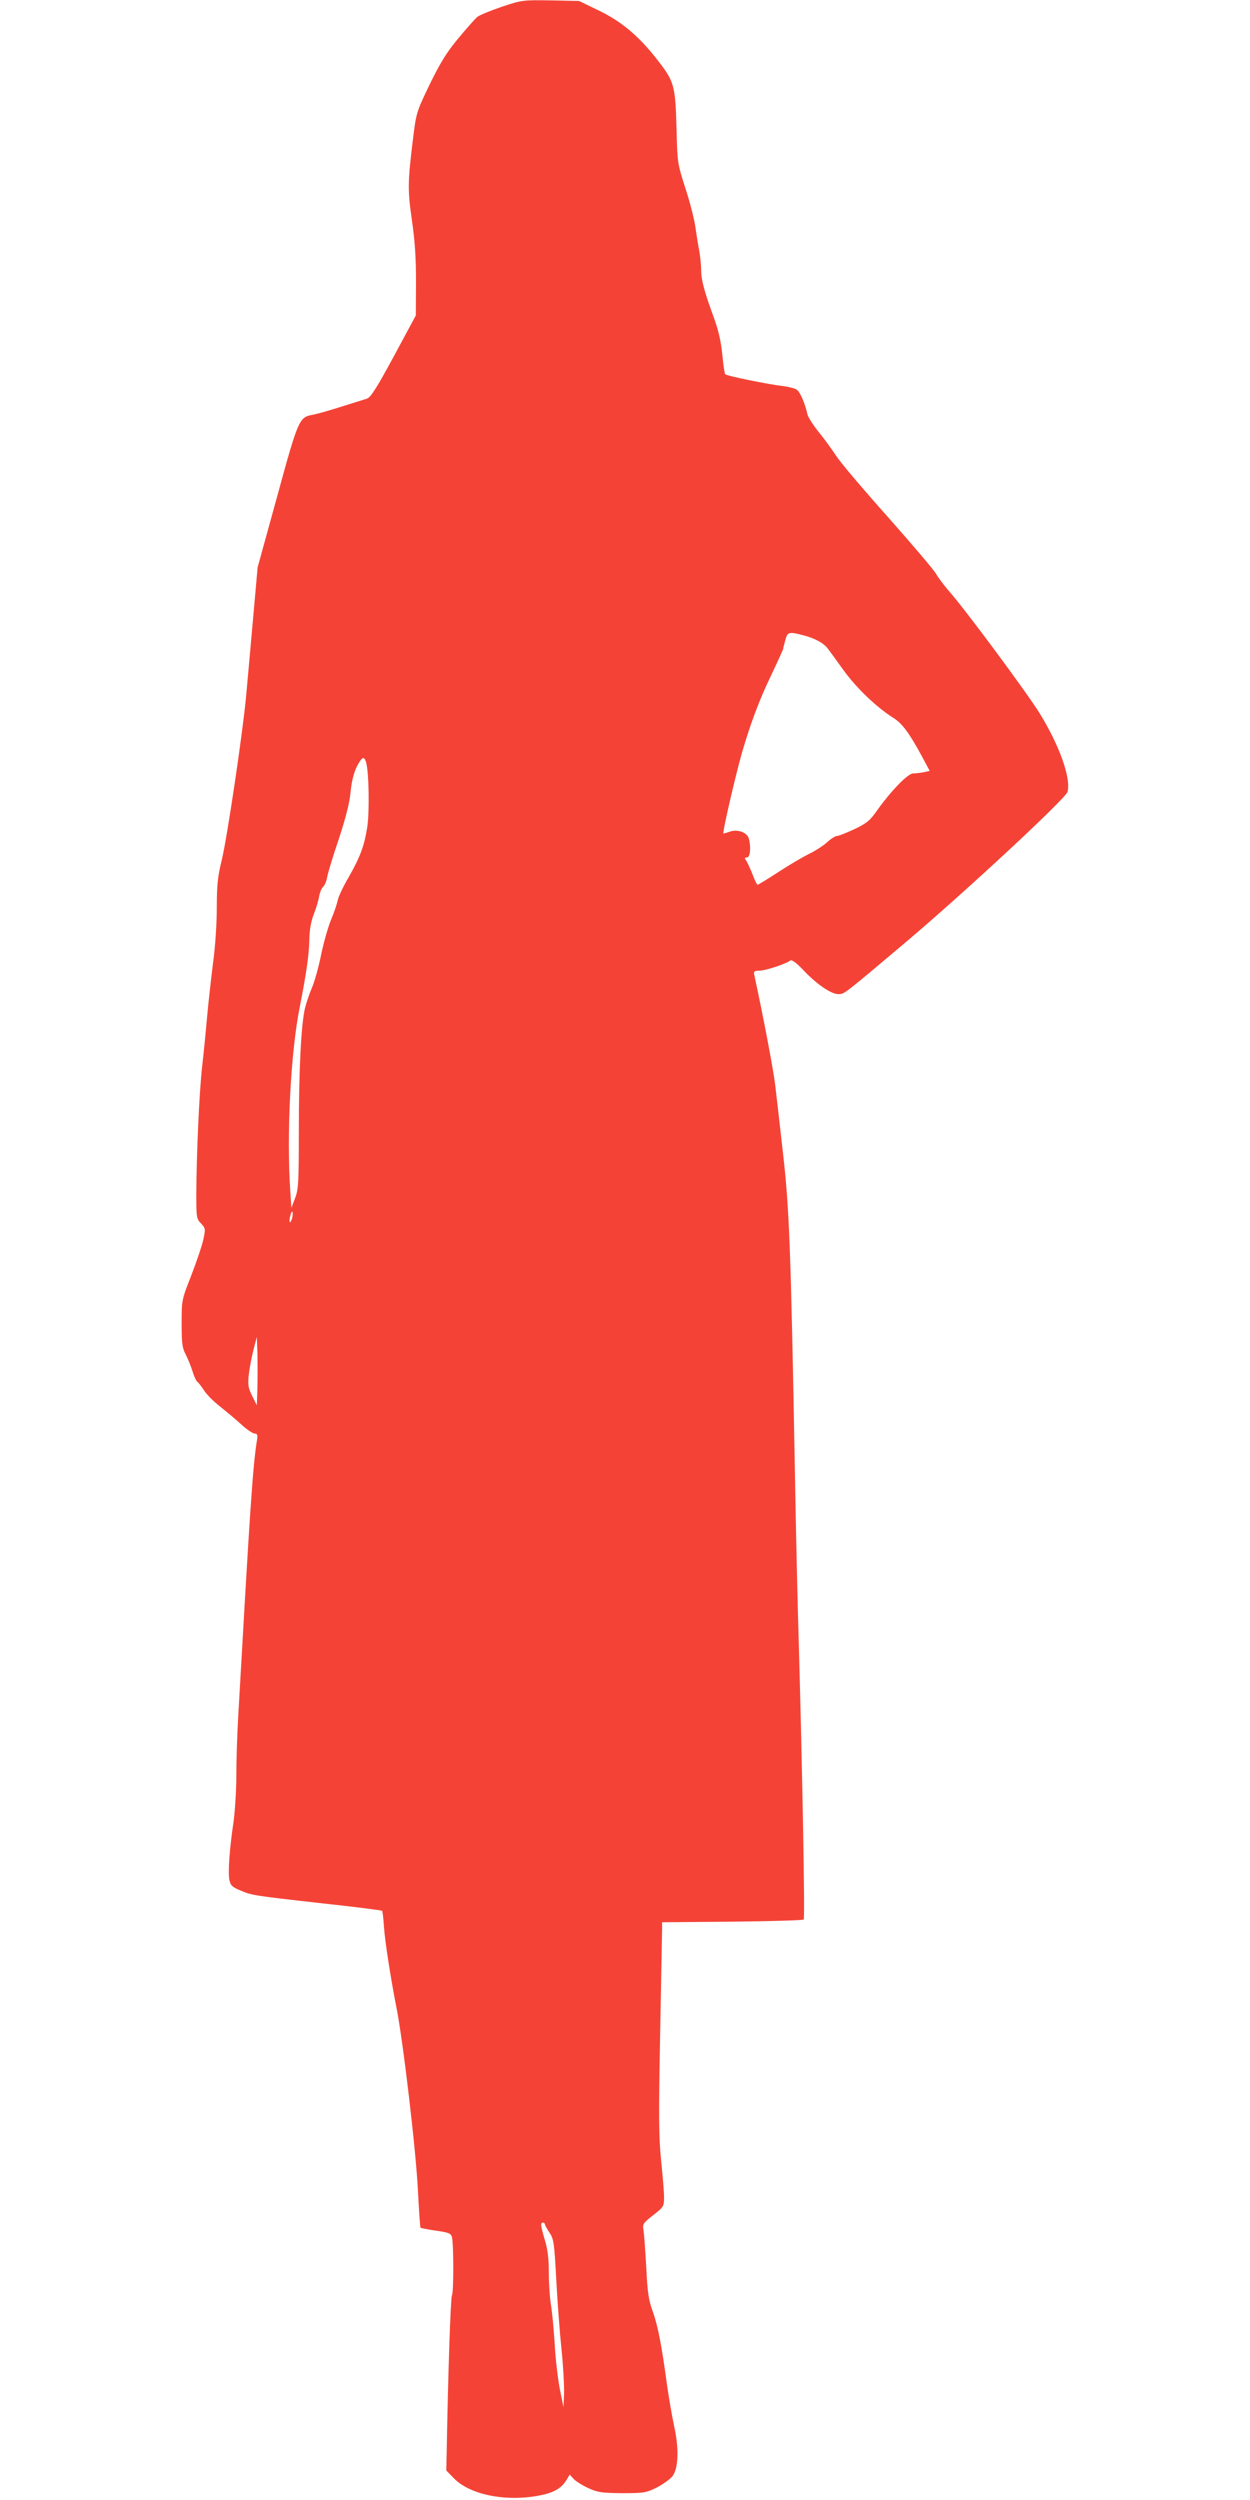 <?xml version="1.0" standalone="no"?>
<!DOCTYPE svg PUBLIC "-//W3C//DTD SVG 20010904//EN"
 "http://www.w3.org/TR/2001/REC-SVG-20010904/DTD/svg10.dtd">
<svg version="1.0" xmlns="http://www.w3.org/2000/svg"
 width="640pt" height="1280pt" viewBox="0 0 640 1280"
 preserveAspectRatio="xMidYMid meet">
<g transform="translate(0,1280) scale(0.1,-0.1)"
fill="#f44336" stroke="none">
<path d="M2568 12765 c-58 -20 -115 -43 -126 -53 -10 -9 -54 -58 -96 -109 -60
-72 -91 -123 -146 -235 -68 -142 -69 -144 -86 -283 -27 -221 -27 -259 -5 -413
15 -102 21 -192 21 -315 l-1 -172 -113 -210 c-87 -161 -119 -211 -137 -216
-13 -4 -73 -23 -134 -42 -60 -19 -126 -38 -146 -41 -67 -12 -73 -26 -180 -418
l-100 -363 -24 -270 c-13 -148 -29 -324 -35 -390 -18 -193 -98 -731 -125 -840
-20 -82 -25 -125 -25 -241 0 -82 -8 -205 -20 -290 -10 -82 -24 -205 -30 -274
-6 -69 -17 -181 -25 -250 -15 -132 -29 -451 -30 -657 0 -115 1 -123 24 -147
23 -25 24 -28 12 -83 -7 -32 -35 -114 -62 -184 -49 -125 -49 -125 -49 -245 0
-102 3 -126 21 -159 11 -22 27 -61 35 -87 8 -26 19 -50 25 -53 5 -4 20 -23 33
-43 13 -21 49 -57 81 -82 31 -25 81 -66 109 -92 29 -27 61 -48 70 -48 13 0 16
-7 12 -32 -22 -134 -36 -354 -96 -1410 -6 -98 -10 -238 -10 -311 0 -74 -7
-178 -14 -233 -21 -141 -29 -257 -22 -297 6 -30 14 -38 54 -55 61 -26 64 -27
421 -67 167 -18 305 -36 307 -38 3 -2 7 -40 10 -83 4 -68 35 -267 64 -414 34
-171 100 -732 110 -939 5 -101 11 -185 13 -187 2 -2 37 -9 79 -15 65 -9 77
-14 82 -33 9 -35 9 -284 0 -298 -7 -11 -20 -403 -27 -805 l-2 -92 39 -40 c80
-82 255 -119 421 -91 85 14 127 37 154 80 l18 30 19 -21 c10 -12 44 -33 74
-47 49 -23 68 -26 175 -27 114 0 123 2 180 30 32 17 68 43 79 58 30 41 33 143
7 258 -11 52 -27 146 -36 209 -27 200 -46 299 -72 373 -22 59 -28 99 -34 227
-5 85 -11 171 -14 190 -6 33 -3 37 49 78 54 42 56 45 56 92 0 26 -7 111 -15
188 -12 119 -13 221 -5 649 5 279 10 522 10 539 l0 32 359 3 c198 2 362 7 366
11 7 7 -7 763 -25 1408 -6 190 -15 586 -20 880 -21 1162 -29 1354 -61 1635
-16 143 -34 301 -40 350 -8 70 -58 337 -107 563 -4 19 0 22 26 22 31 0 137 35
158 52 8 6 31 -11 69 -51 67 -71 141 -121 177 -121 31 0 22 -7 348 268 306
259 818 735 826 768 18 71 -42 238 -143 402 -65 105 -386 539 -468 630 -22 26
-51 64 -63 85 -12 21 -123 151 -246 290 -124 139 -243 279 -264 312 -22 33
-62 89 -91 124 -28 35 -54 76 -57 90 -11 51 -35 109 -52 124 -9 8 -44 17 -78
21 -69 8 -283 51 -291 60 -3 3 -10 49 -15 103 -7 68 -20 125 -45 192 -47 129
-63 188 -63 237 0 22 -4 65 -9 95 -6 30 -15 88 -21 129 -6 41 -29 131 -52 200
-39 122 -40 129 -44 295 -6 226 -11 246 -94 353 -96 125 -187 202 -306 259
l-99 48 -145 3 c-143 2 -147 2 -252 -33z m1550 -3219 c55 -15 98 -38 119 -65
7 -9 43 -58 80 -110 67 -93 170 -192 259 -248 44 -28 80 -77 145 -197 l39 -73
-31 -7 c-17 -3 -42 -6 -54 -6 -26 0 -109 -85 -179 -182 -41 -59 -56 -72 -121
-103 -40 -19 -81 -35 -89 -35 -9 0 -33 -15 -53 -34 -21 -18 -63 -45 -93 -59
-30 -15 -100 -56 -155 -92 -55 -36 -103 -65 -106 -65 -3 0 -14 21 -24 48 -10
26 -24 57 -31 70 -13 19 -13 22 1 22 16 0 21 53 9 97 -9 31 -58 49 -97 35 -17
-6 -32 -10 -33 -9 -6 5 64 306 96 417 42 143 87 265 144 383 36 76 66 142 66
145 0 4 5 24 11 45 11 42 18 44 97 23z m-2244 -648 c15 -50 18 -247 7 -328
-15 -99 -36 -157 -98 -265 -26 -44 -50 -96 -54 -115 -4 -19 -19 -64 -34 -99
-15 -36 -37 -114 -50 -175 -12 -61 -33 -138 -47 -171 -14 -33 -30 -80 -36
-105 -20 -79 -32 -317 -32 -626 0 -268 -2 -304 -19 -348 l-19 -50 -6 90 c-19
286 2 701 48 934 35 178 49 275 50 355 1 45 9 90 23 125 12 30 24 71 27 91 4
21 13 42 20 48 8 7 17 28 21 49 3 20 30 109 60 197 36 110 55 185 60 240 5 53
16 96 31 128 27 52 38 58 48 25z m-378 -2334 c-4 -14 -9 -24 -12 -21 -3 2 -2
17 2 31 3 15 9 25 11 22 3 -3 2 -17 -1 -32z m-178 -871 l-3 -88 -24 48 c-20
41 -23 56 -17 110 4 34 15 91 24 127 l17 65 3 -87 c1 -49 1 -127 0 -175z
m1472 -4282 c0 -4 11 -24 24 -43 21 -32 24 -51 34 -239 6 -112 18 -274 27
-359 9 -85 14 -186 13 -225 l-3 -70 -18 90 c-10 50 -23 155 -27 235 -5 80 -14
172 -20 205 -5 33 -10 105 -10 160 0 71 -6 119 -20 165 -22 74 -24 90 -10 90
6 0 10 -4 10 -9z"/>
</g>
</svg>
